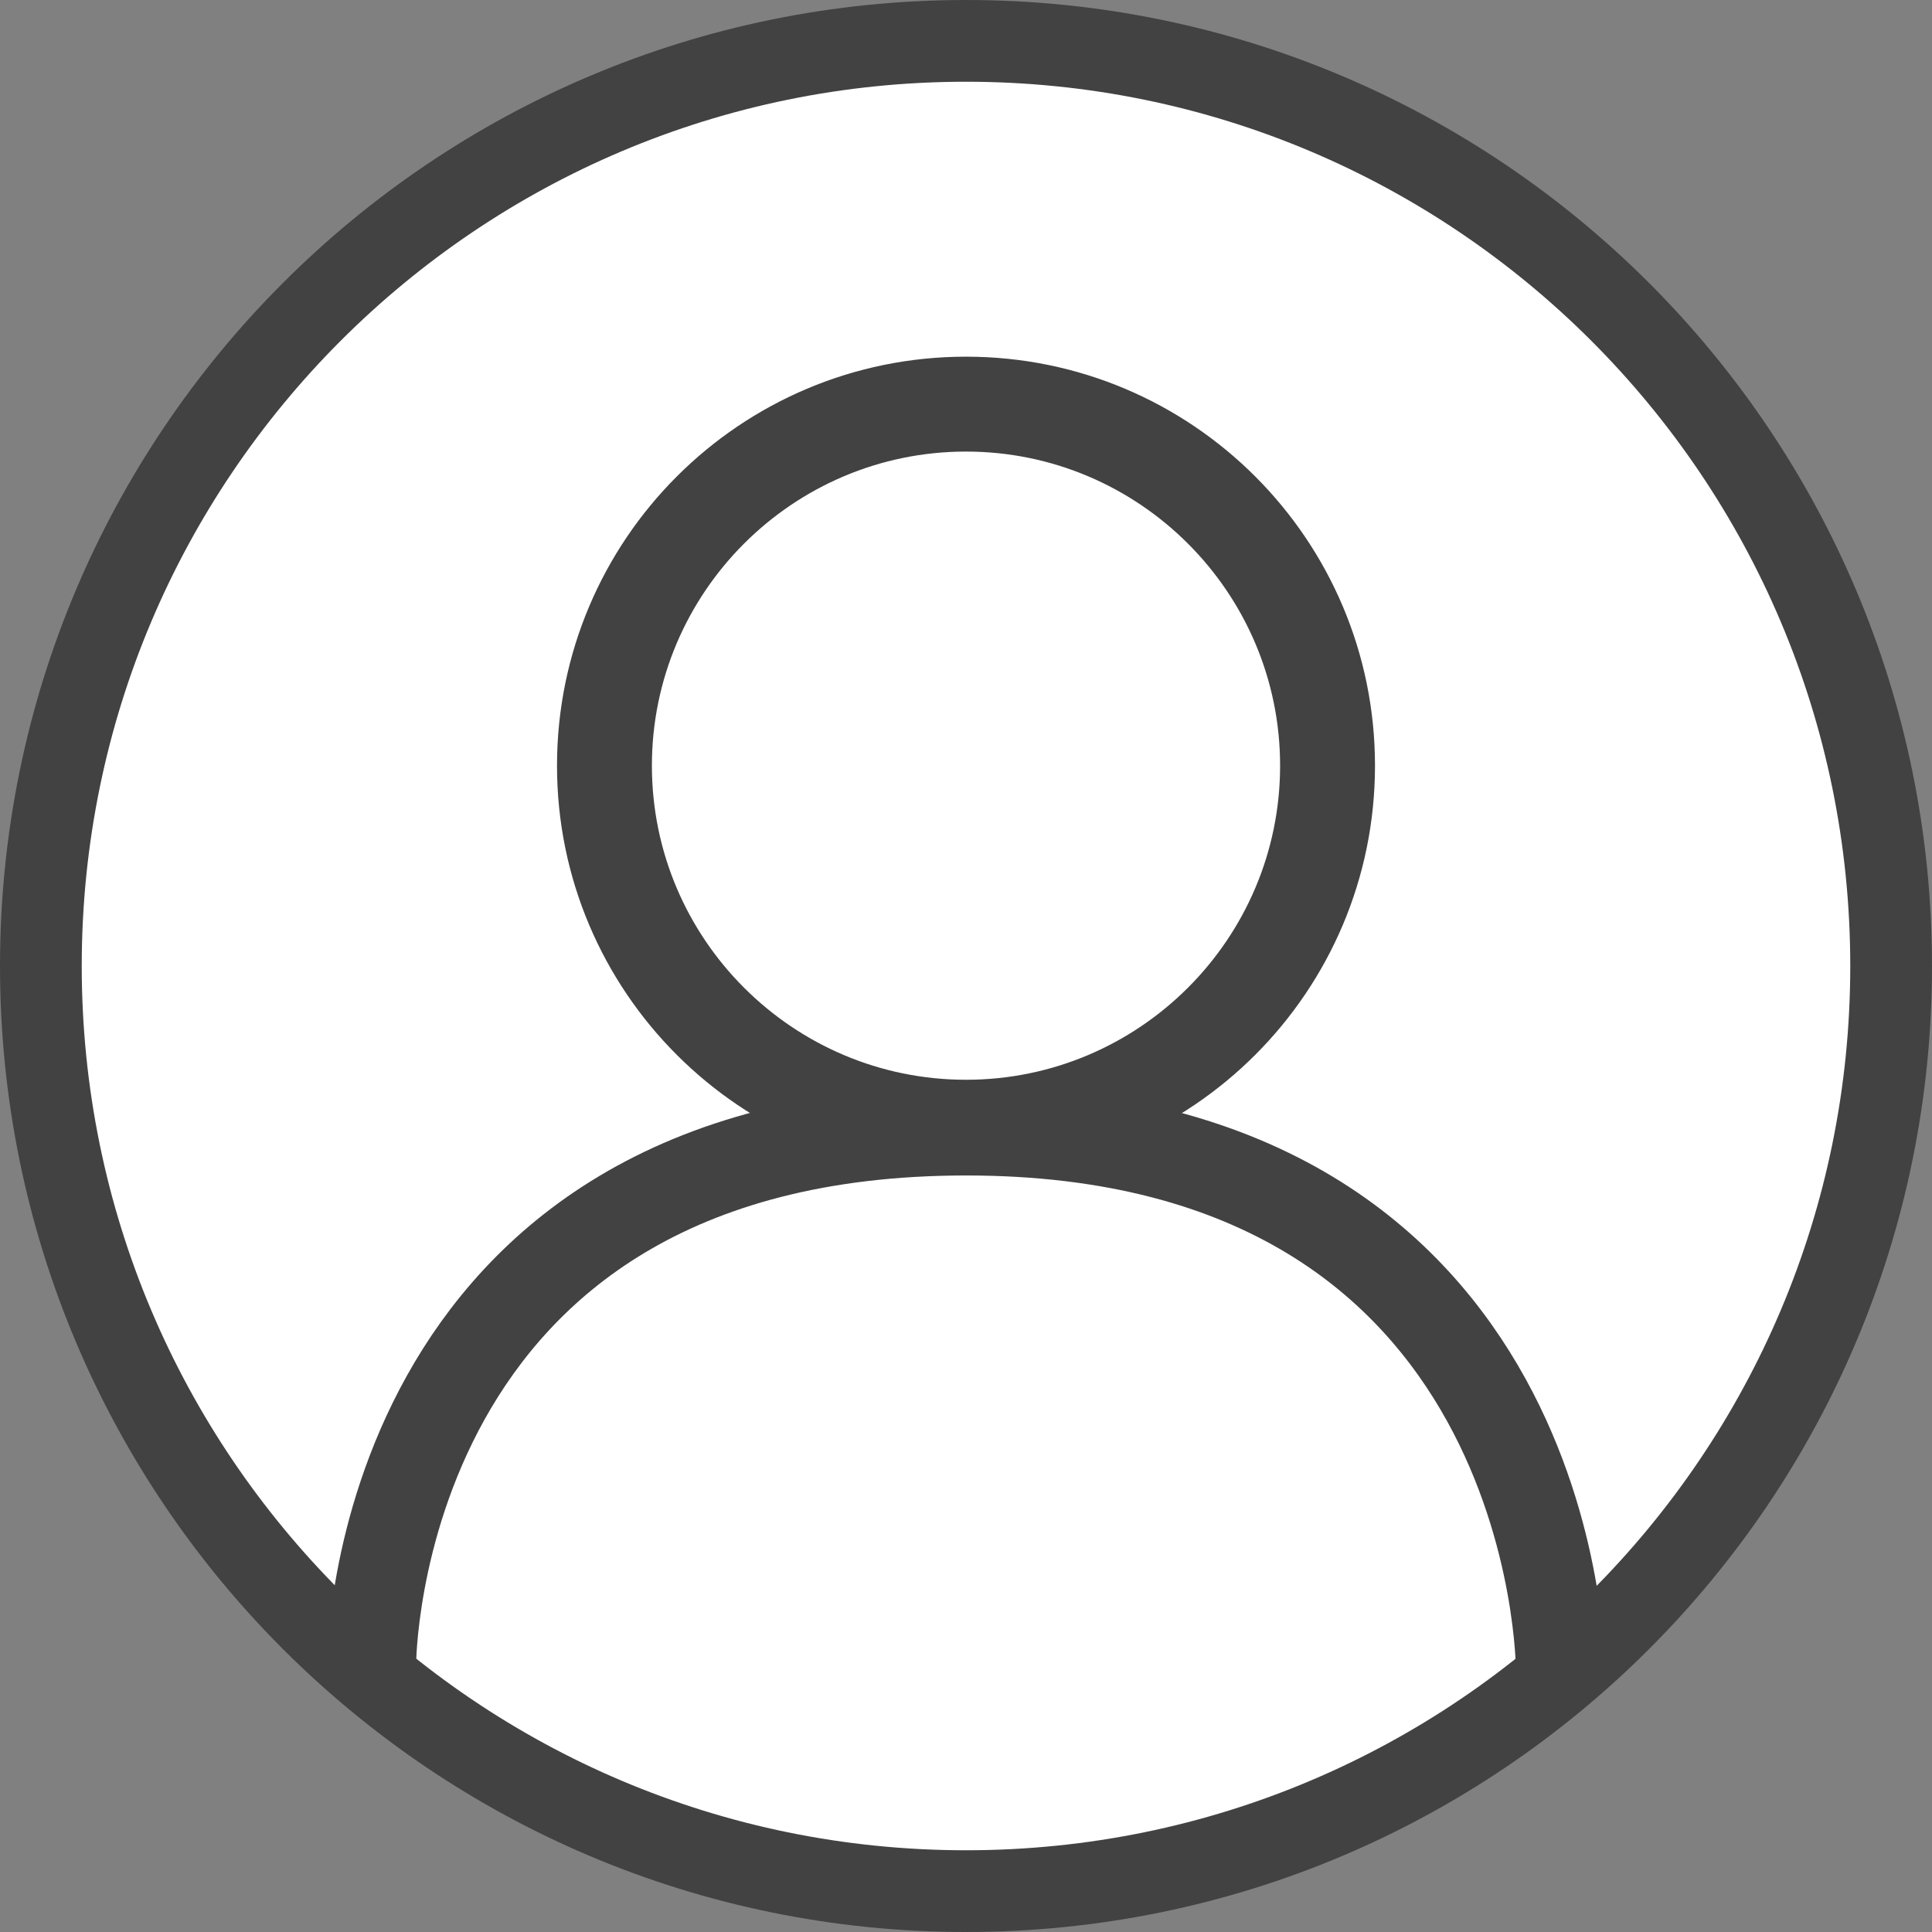 <svg width="26" height="26" viewBox="0 0 26 26" fill="none" xmlns="http://www.w3.org/2000/svg">
<rect x="0" y="0" width="26" height="26" fill="#808080" stroke="none"/>
<path d="M25.45 13C25.45 19.876 19.876 25.45 13 25.45C6.124 25.45 0.55 19.876 0.55 13C0.55 6.124 6.124 0.55 13 0.55C19.876 0.55 25.45 6.124 25.45 13Z" fill="white" stroke="#424242" stroke-width="1.1"/>
<path d="M13 15.169C10.317 15.169 8.134 12.987 8.134 10.304C8.134 7.621 10.317 5.438 13 5.438C15.683 5.438 17.865 7.621 17.865 10.304C17.865 12.987 15.683 15.169 13 15.169V15.169Z" fill="white"/>
<path d="M13 5.977C15.386 5.977 17.327 7.918 17.327 10.304C17.327 12.69 15.386 14.631 13 14.631C10.614 14.631 8.673 12.69 8.673 10.304C8.673 7.918 10.614 5.977 13 5.977ZM13 4.9C10.016 4.9 7.596 7.319 7.596 10.304C7.596 13.289 10.016 15.708 13 15.708C15.985 15.708 18.404 13.289 18.404 10.304C18.404 7.319 15.985 4.9 13 4.9Z" fill="#424242" stroke="#424242" stroke-width="0.2"/>
<path d="M5 22.392C5 22.392 4.999 15.218 13.004 15.219C21.002 15.22 21 22.457 21 22.457" stroke="#424242" stroke-width="1.2" stroke-miterlimit="10" stroke-linecap="round"/>
</svg>
